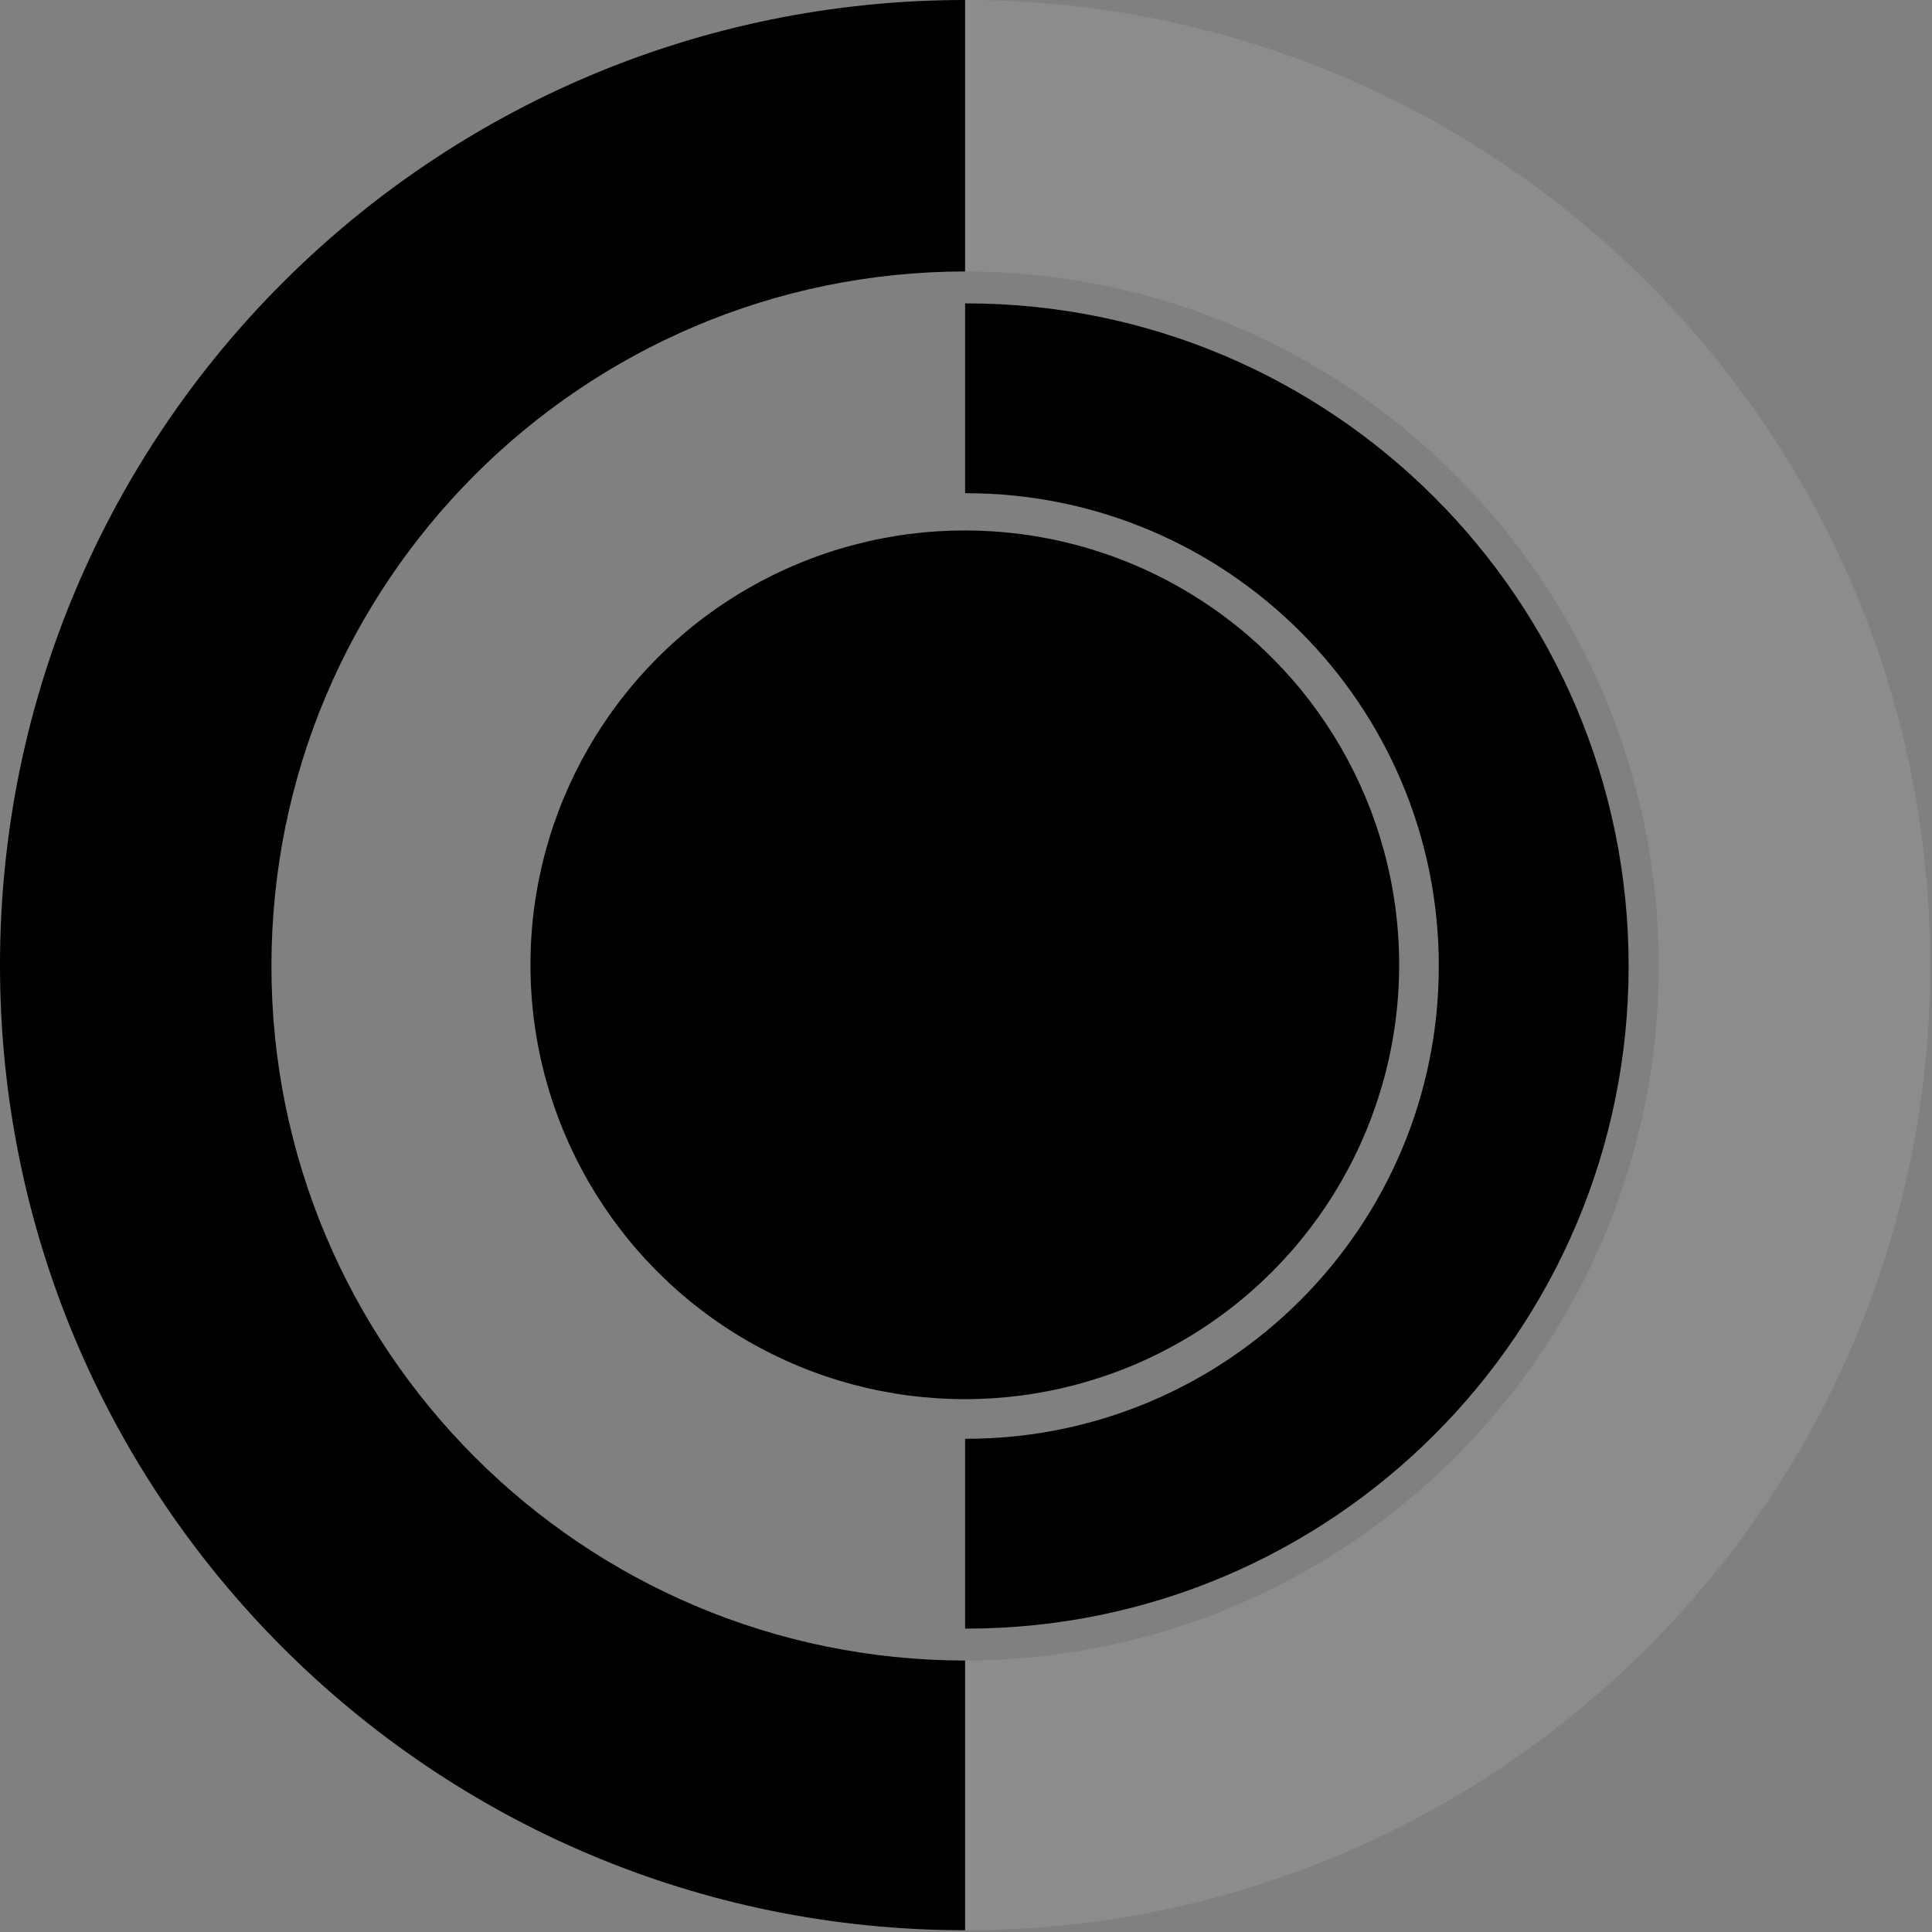<svg width="1089" height="1089" viewBox="0 0 1089 1089" fill="none" xmlns="http://www.w3.org/2000/svg">
<rect x="0" y="0" width="1089" height="1089" fill="#808080" stroke="none"/>
<g clip-path="url(#clip0_39_2)">
<circle cx="543.828" cy="543.828" r="244.828" fill="black"/>
<path fill-rule="evenodd" clip-rule="evenodd" d="M544 171C544.167 171 544.333 171 544.5 171C750.778 171 918 338.222 918 544.5C918 750.778 750.778 918 544.5 918C544.333 918 544.167 918 544 918V811C544.167 811 544.333 811 544.5 811C691.684 811 811 691.684 811 544.5C811 397.316 691.684 278 544.5 278C544.333 278 544.167 278 544 278.001V171Z" fill="black"/>
<path fill-rule="evenodd" clip-rule="evenodd" d="M0 544C0 844.443 243.557 1088 544 1088L544 936C328.01 935.73 153 760.553 153 544.5C153 328.447 328.01 153.27 544 153V0C243.557 0 0 243.557 0 544Z" fill="black"/>
<path fill-rule="evenodd" clip-rule="evenodd" d="M1088 544C1088 844.443 844.443 1088 544 1088L544 936C759.99 935.73 935 760.553 935 544.5C935 328.447 759.99 153.27 544 153V0C844.443 0 1088 243.557 1088 544Z" fill="white" fill-opacity="0.1"/>
</g>
<defs>
<clipPath id="clip0_39_2">
<rect width="1089" height="1089" fill="white"/>
</clipPath>
</defs>
</svg>
